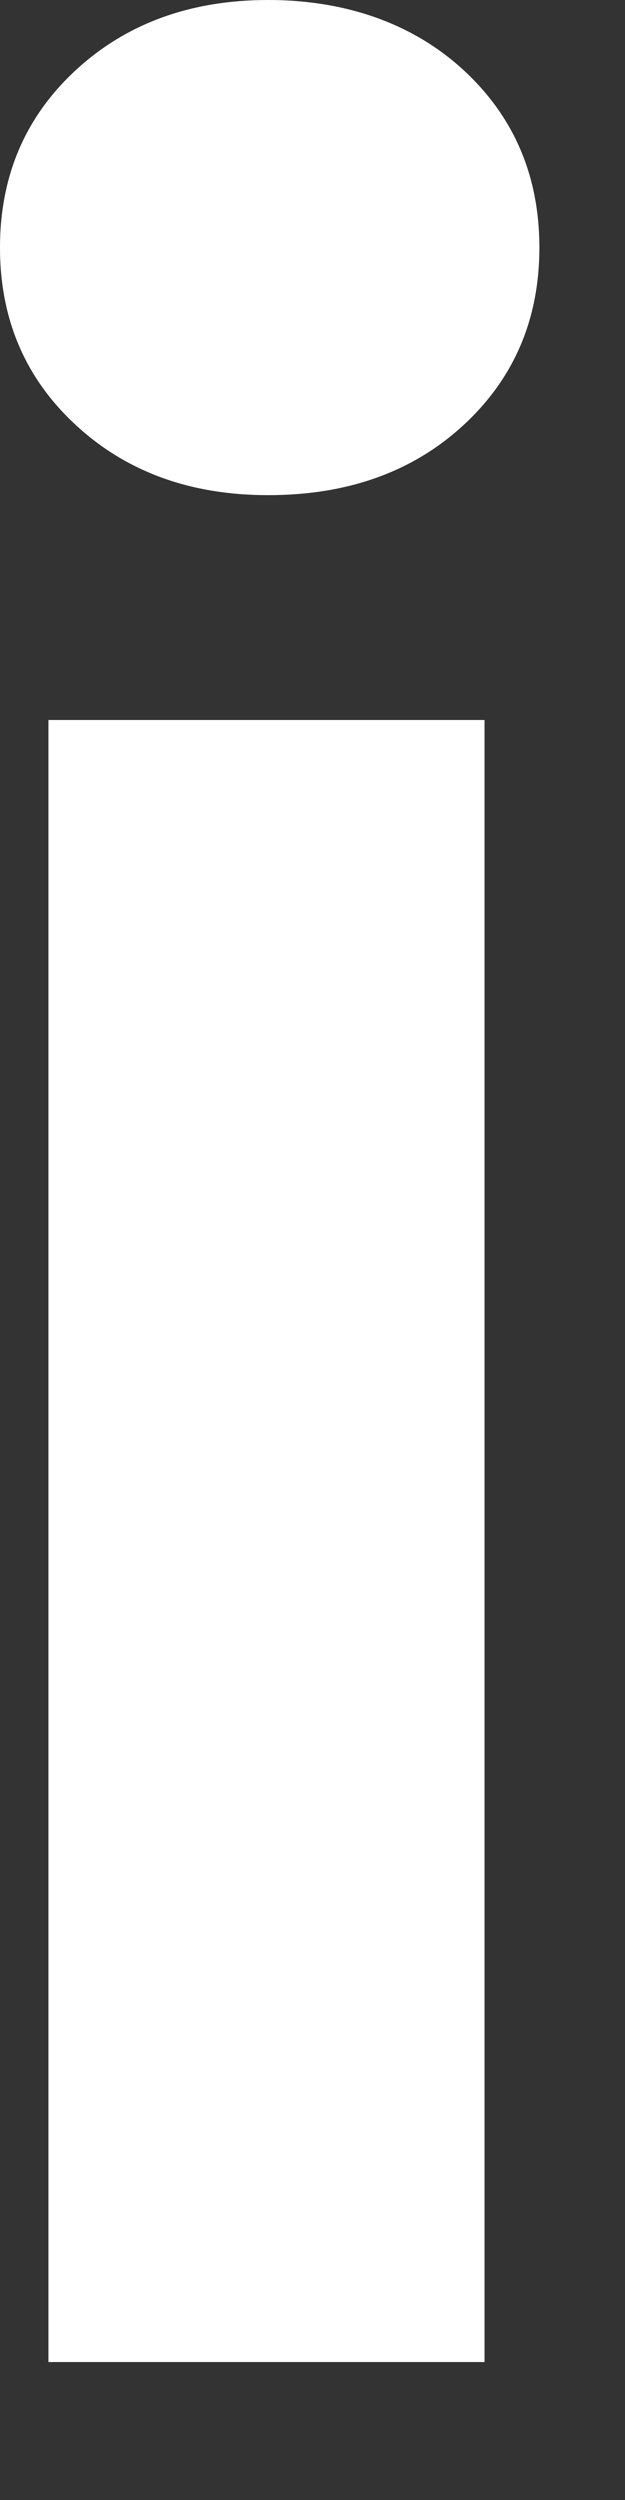 <?xml version="1.0" encoding="utf-8"?>
<svg xmlns="http://www.w3.org/2000/svg" fill="none" height="100%" overflow="visible" preserveAspectRatio="none" style="display: block;" viewBox="0 0 4 16" width="100%">
<rect x="0" y="0" width="4" height="16" fill="#333333" stroke="none"/>
<path d="M1.716 3.169C1.22 3.169 0.809 3.02 0.486 2.721C0.162 2.422 0 2.043 0 1.585C0 1.126 0.162 0.747 0.486 0.448C0.809 0.15 1.22 0 1.716 0C2.212 0 2.642 0.15 2.966 0.448C3.29 0.747 3.452 1.126 3.452 1.585C3.452 2.043 3.29 2.422 2.966 2.721C2.642 3.02 2.225 3.169 1.716 3.169ZM0.31 15.117V4.608H3.101V15.117H0.31Z" fill="white" id="Vector"/>
</svg>